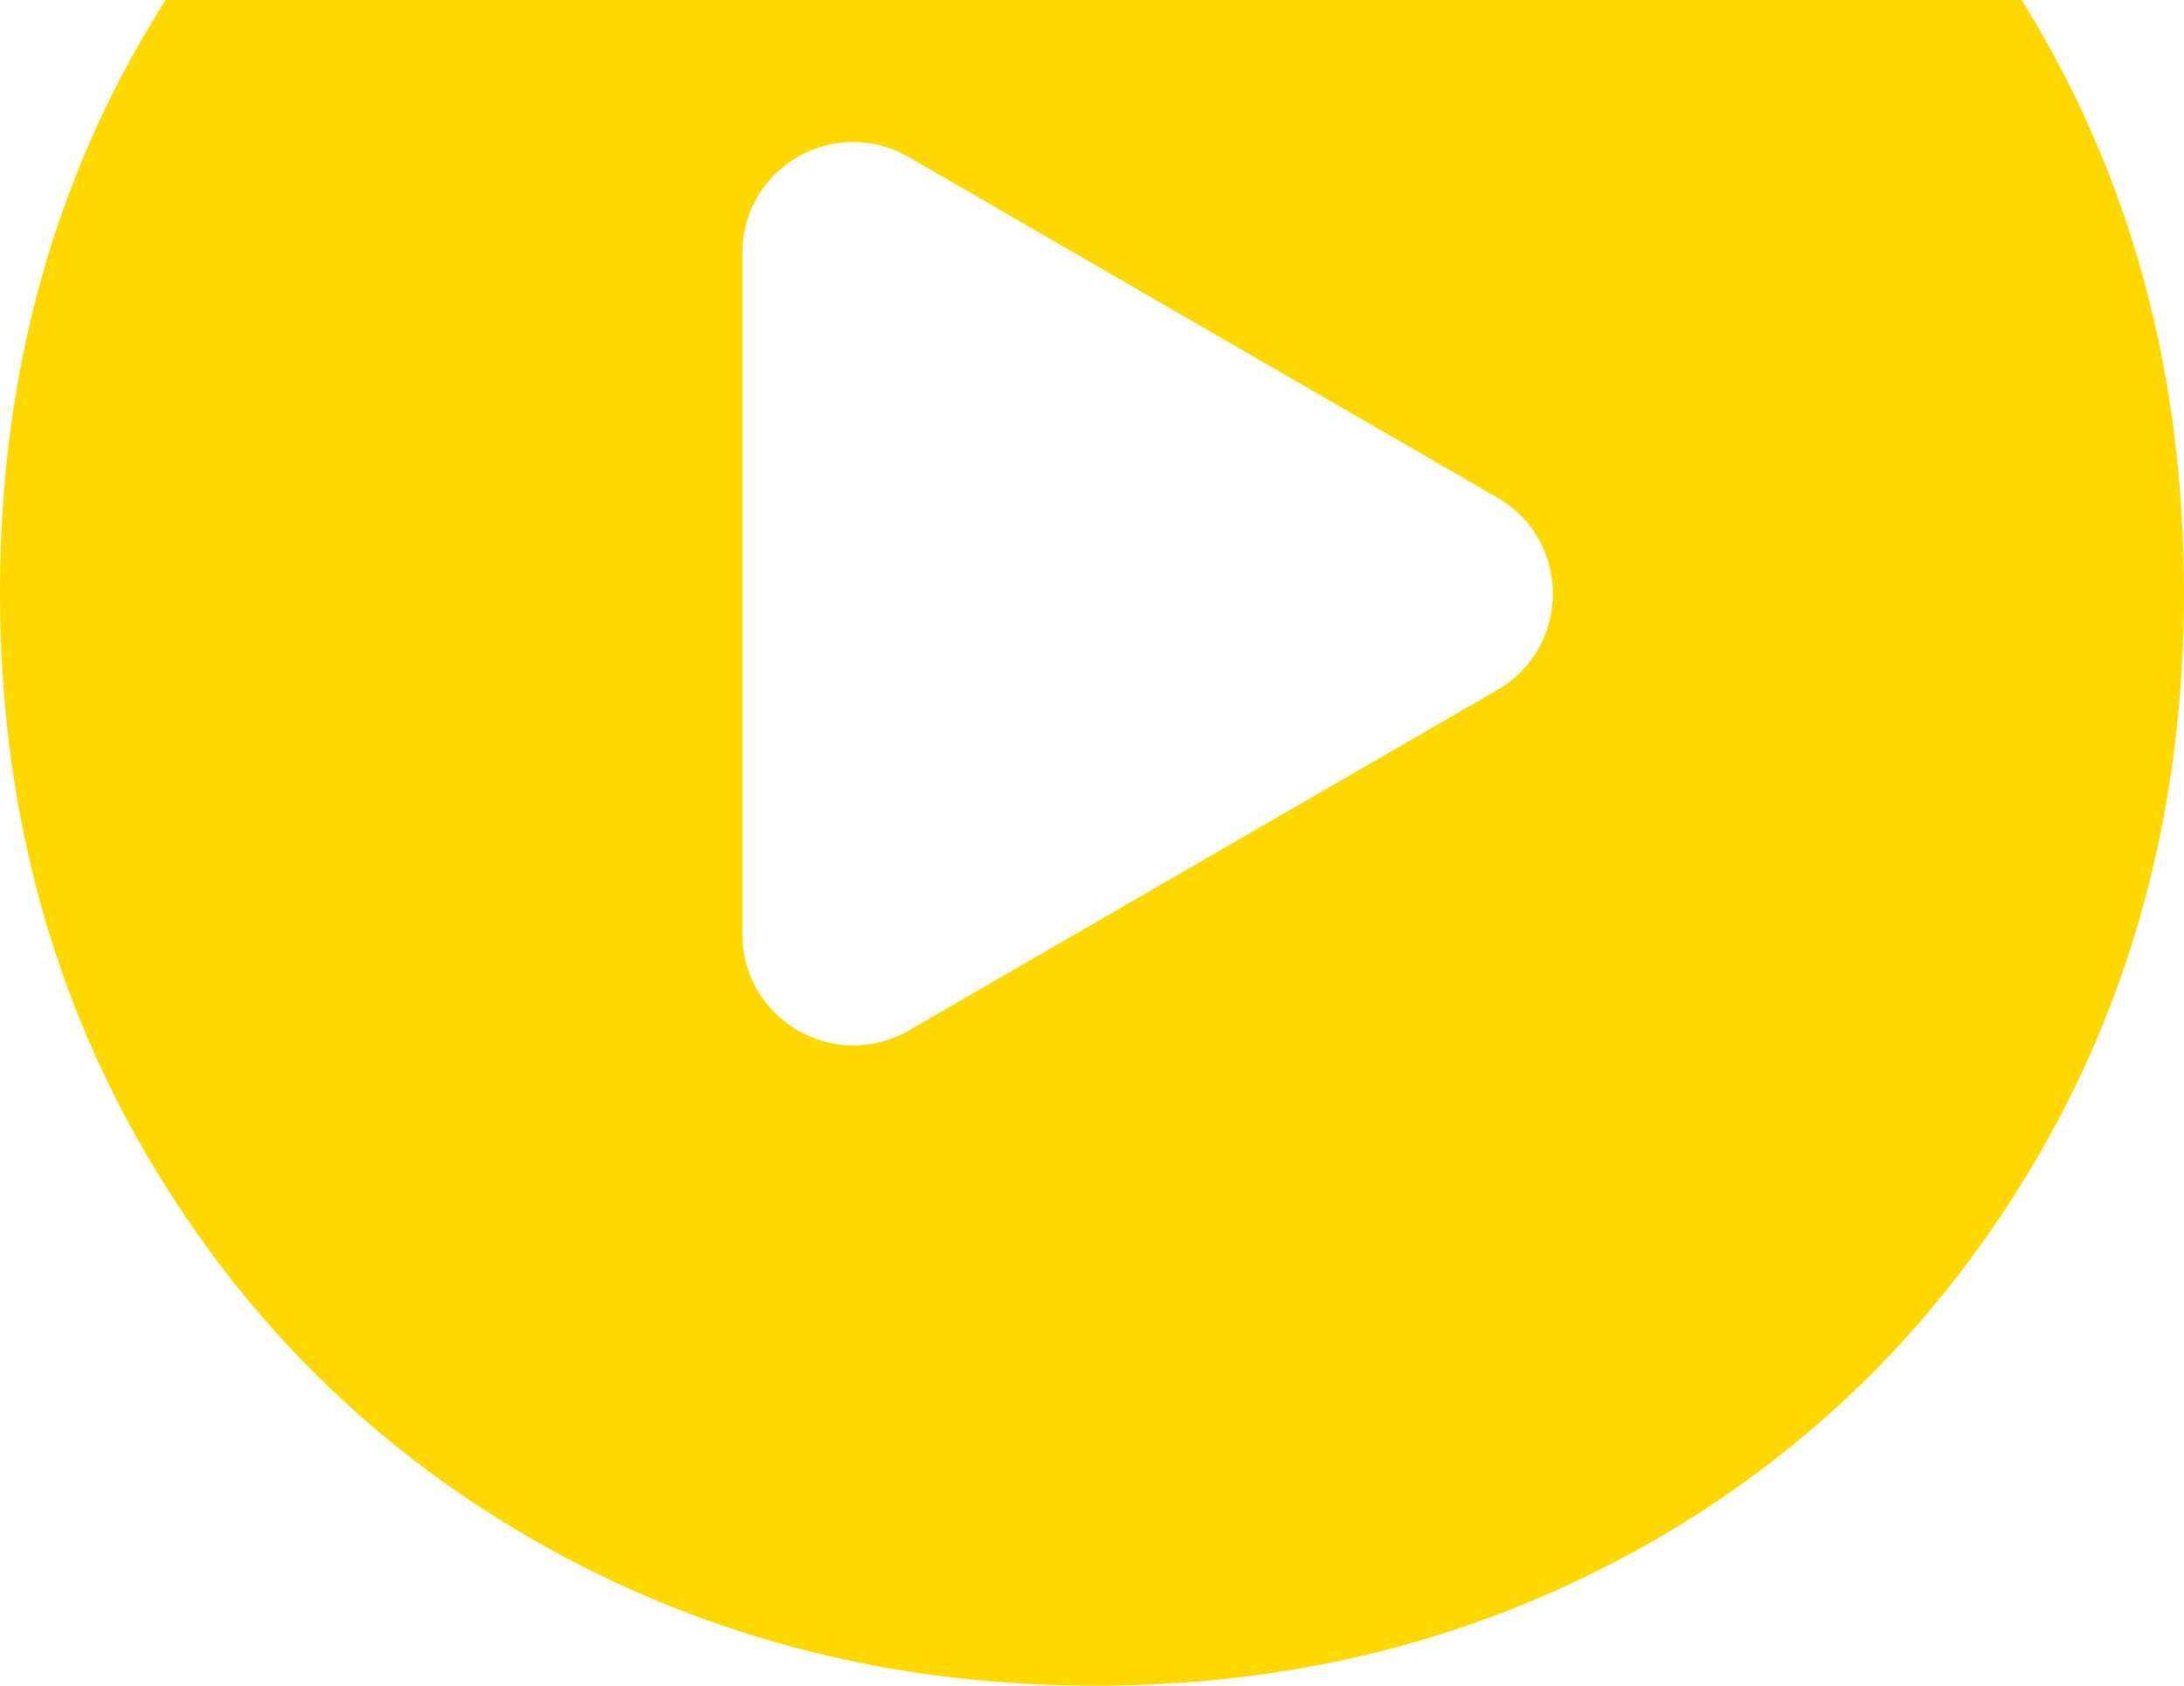 <svg width="881" height="680" viewBox="0 0 881 680" fill="none" xmlns="http://www.w3.org/2000/svg">
<path d="M822.815 12.193C784.076 -54.745 731.091 -107.065 663.762 -144.629C596.507 -182.18 522.508 -201 441.737 -201C360.967 -201 286.967 -182.18 219.638 -144.629C152.383 -107.078 98.897 -54.745 59.34 12.193C19.784 79.206 0 154.812 0 238.921C0 323.031 19.784 398.788 59.34 466.229C98.897 533.582 152.383 586.065 219.638 623.705C286.967 661.256 360.979 680 441.737 680C522.495 680 596.269 661.268 663.184 623.705C730.024 586.065 783.096 533.569 822.237 466.229C861.379 398.8 881 323.031 881 238.921C881 154.812 861.542 79.219 822.815 12.193ZM604.082 278.284L366.569 415.707C336.648 432.879 299.478 411.254 299.478 376.911V101.988C299.478 67.57 336.648 46.108 366.569 63.368L604.082 200.791C633.84 217.951 633.84 261.037 604.082 278.284Z" fill="#FFD800"/>
</svg>
